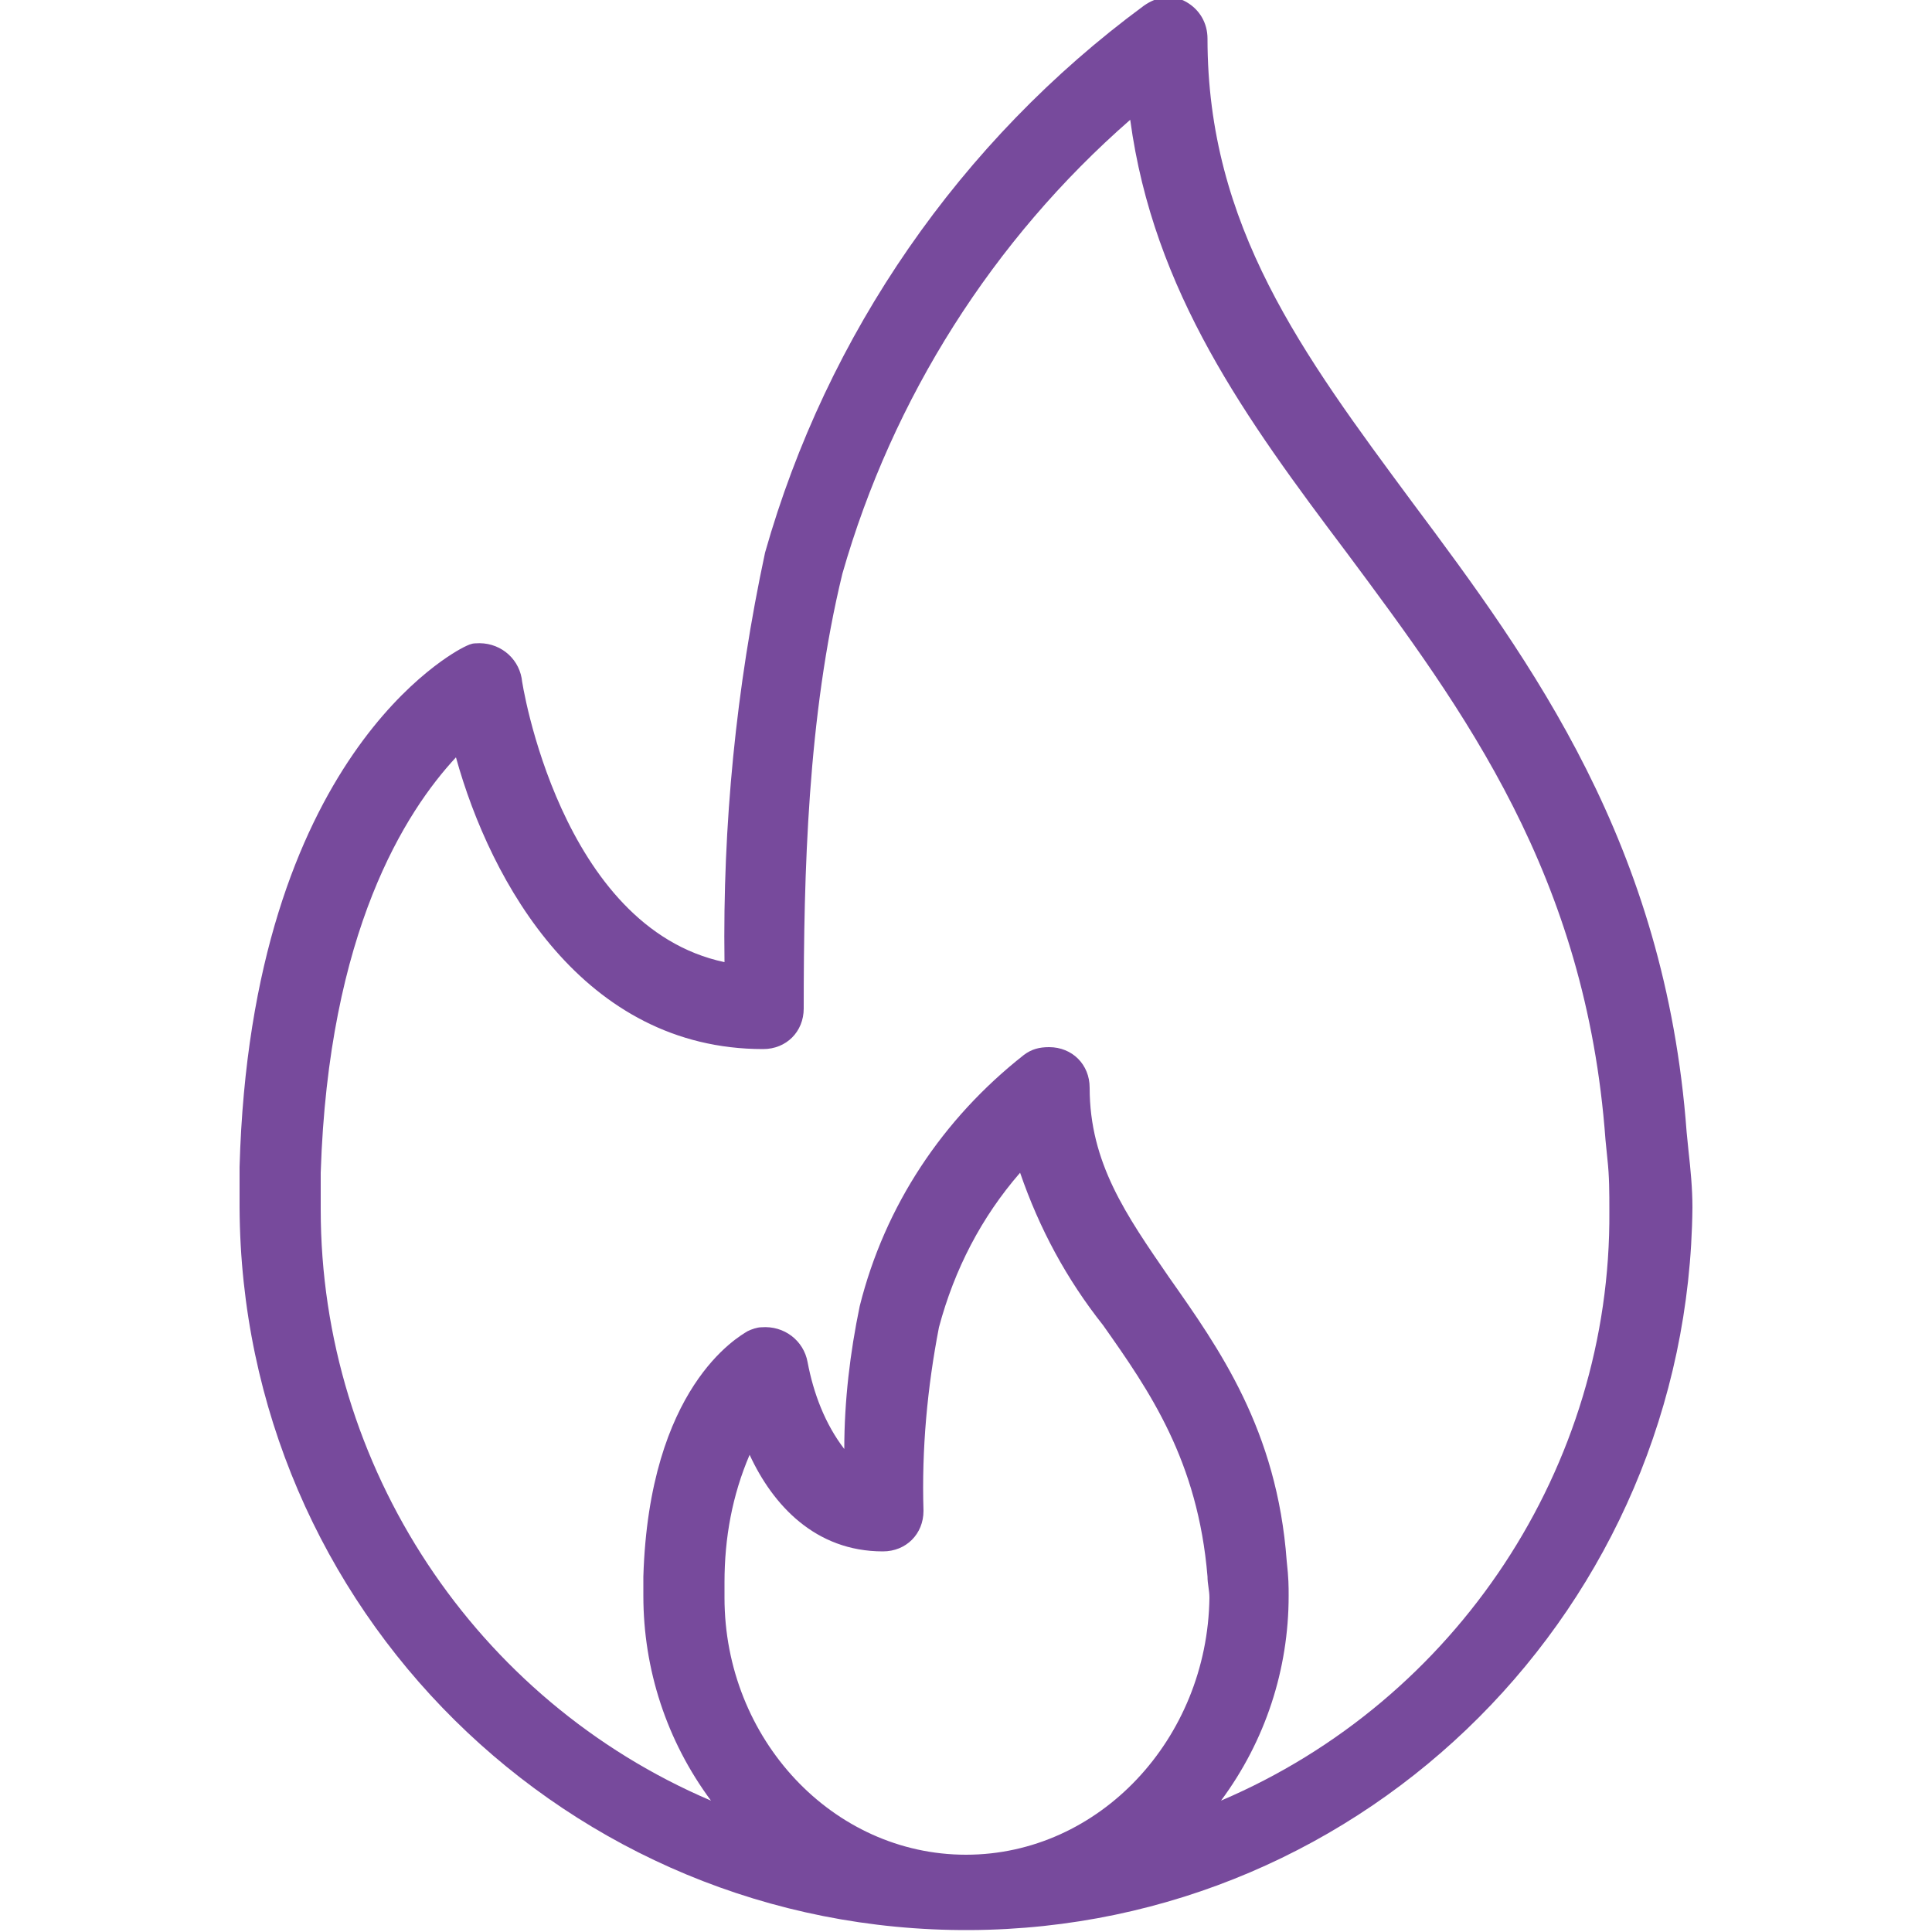 <svg enable-background="new 0 0 100 100" viewBox="0 0 100 100" xmlns="http://www.w3.org/2000/svg"><path d="m87.4 59.6-.1-1c-1.1-14.9-8-24.3-14.2-32.6-5.7-7.7-10.6-14.3-10.6-24 0-.8-.4-1.5-1.1-1.9s-1.5-.3-2.2.2c-9.5 7-16.4 17-19.6 28.3-1.5 7-2.2 14.1-2.1 21.2-8.5-1.8-10.5-14.5-10.5-14.7-.2-1.1-1.2-1.9-2.4-1.8-.2 0-.4.1-.6.2-.4.2-11 5.6-11.6 26.9v2.1c.1 20.8 17 37.5 37.8 37.4 20.6-.1 37.2-16.8 37.4-37.4 0-1-.1-2-.2-2.9zm-37.4 36.4c-6.9 0-12.5-6-12.5-13.3 0-.3 0-.5 0-.8 0-2.3.4-4.5 1.3-6.6 1.2 2.6 3.4 5 6.9 5 1.2 0 2.1-.9 2.1-2.1-.1-3.2.2-6.4.8-9.5.8-3 2.2-5.7 4.2-8 1 2.9 2.4 5.5 4.3 7.9 2.4 3.4 4.9 7 5.4 13 0 .4.1.7.1 1.1-.1 7.3-5.7 13.3-12.6 13.3zm13.2-2.8c2.3-3.1 3.5-6.8 3.5-10.6 0-.5 0-.9-.1-1.8-.5-6.8-3.5-11-6.1-14.7-2.2-3.2-4.1-5.9-4.1-9.8 0-1.2-.9-2.1-2.1-2.1-.5 0-.9.1-1.3.4-4.2 3.3-7.2 7.8-8.5 13-.5 2.4-.8 4.9-.8 7.4-1-1.3-1.6-2.9-1.9-4.5-.2-1.1-1.2-1.9-2.4-1.8-.2 0-.5.1-.7.2-.5.3-5.1 2.9-5.4 12.7v1c0 3.8 1.2 7.5 3.5 10.6-12.2-5.2-20.2-17.3-20.2-30.6 0-.6 0-1.2 0-1.9.4-12.5 4.4-18.7 7-21.5 1.8 6.5 6.6 15.1 15.9 15.1 1.2 0 2.1-.9 2.1-2.1 0-7 .2-15.1 2-22.5 2.6-9.1 7.8-17.3 14.9-23.5 1.2 8.9 6 15.5 11.2 22.4 6.1 8.2 12.4 16.7 13.4 30.4l.1 1c.1.9.1 1.7.1 2.7.1 13.2-7.9 25.3-20.1 30.5z" fill="#774a9c"/></svg>
